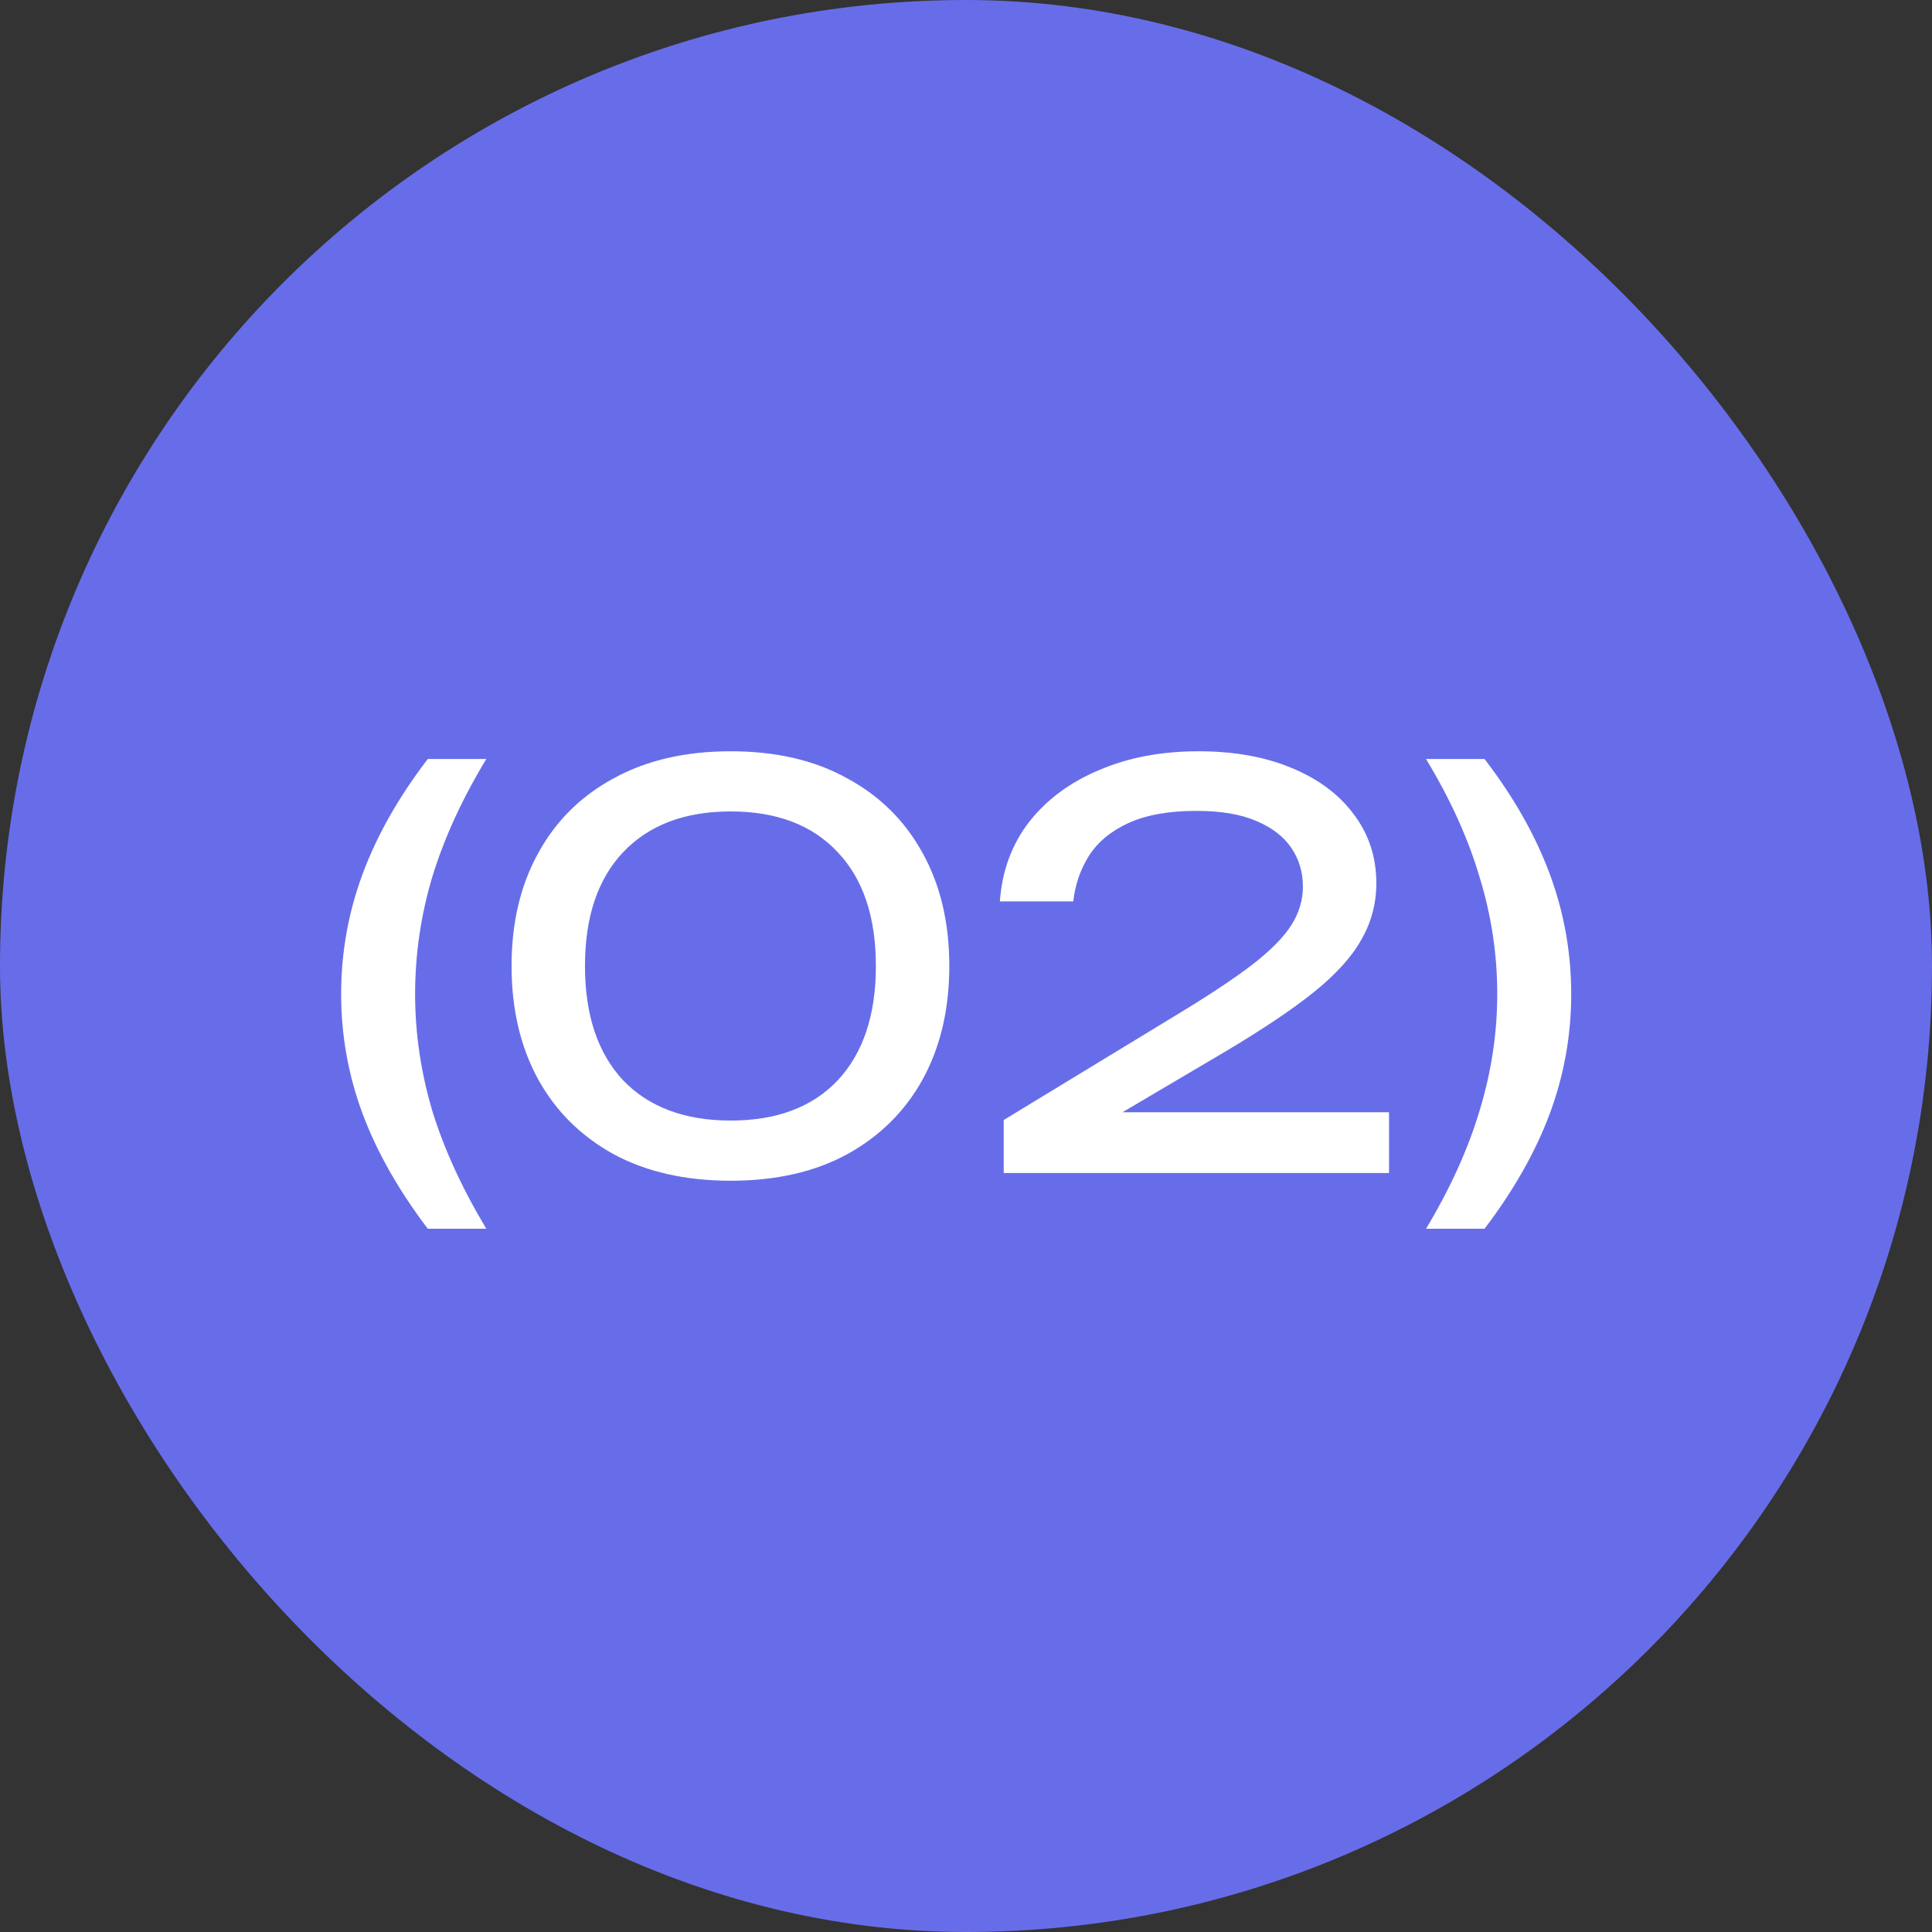 <?xml version="1.0" encoding="UTF-8"?> <svg xmlns="http://www.w3.org/2000/svg" width="70" height="70" viewBox="0 0 70 70" fill="none"><rect x="0" y="0" width="70" height="70" fill="#333333" stroke="none"/><rect width="70" height="70" rx="35" fill="#676DE9"></rect><path d="M15.5 27.5H17.62C16.74 28.953 16.087 30.38 15.66 31.78C15.247 33.167 15.04 34.58 15.04 36.02C15.04 37.433 15.247 38.84 15.66 40.24C16.087 41.627 16.74 43.053 17.62 44.52H15.5C14.447 43.133 13.66 41.747 13.14 40.36C12.62 38.96 12.36 37.513 12.36 36.02C12.36 34.513 12.62 33.06 13.14 31.66C13.66 30.26 14.447 28.873 15.5 27.5ZM26.475 42.78C24.835 42.78 23.422 42.46 22.235 41.82C21.049 41.167 20.135 40.26 19.495 39.1C18.855 37.927 18.535 36.56 18.535 35C18.535 33.44 18.855 32.08 19.495 30.92C20.135 29.747 21.049 28.84 22.235 28.2C23.422 27.547 24.835 27.22 26.475 27.22C28.115 27.22 29.522 27.547 30.695 28.2C31.882 28.84 32.795 29.747 33.435 30.92C34.075 32.08 34.395 33.44 34.395 35C34.395 36.56 34.075 37.927 33.435 39.1C32.795 40.26 31.882 41.167 30.695 41.82C29.522 42.46 28.115 42.78 26.475 42.78ZM26.475 40.6C28.142 40.6 29.435 40.113 30.355 39.14C31.275 38.153 31.735 36.773 31.735 35C31.735 33.227 31.275 31.853 30.355 30.88C29.435 29.893 28.142 29.4 26.475 29.4C24.808 29.4 23.509 29.893 22.575 30.88C21.655 31.853 21.195 33.227 21.195 35C21.195 36.773 21.655 38.153 22.575 39.14C23.509 40.113 24.808 40.6 26.475 40.6ZM36.227 32.66C36.307 31.553 36.66 30.593 37.287 29.78C37.927 28.967 38.773 28.34 39.827 27.9C40.88 27.447 42.08 27.22 43.427 27.22C44.707 27.22 45.827 27.42 46.787 27.82C47.76 28.22 48.513 28.78 49.047 29.5C49.593 30.22 49.867 31.053 49.867 32C49.867 32.733 49.687 33.413 49.327 34.04C48.98 34.667 48.4 35.307 47.587 35.96C46.787 36.6 45.7 37.327 44.327 38.14L39.347 41.08L39.007 40.3H50.327V42.5H36.367V40.58L42.747 36.7C43.867 36.02 44.747 35.433 45.387 34.94C46.04 34.433 46.507 33.96 46.787 33.52C47.067 33.08 47.207 32.613 47.207 32.12C47.207 31.6 47.067 31.133 46.787 30.72C46.507 30.307 46.08 29.98 45.507 29.74C44.947 29.5 44.227 29.38 43.347 29.38C42.347 29.38 41.527 29.527 40.887 29.82C40.247 30.113 39.767 30.513 39.447 31.02C39.14 31.513 38.953 32.06 38.887 32.66H36.227ZM53.788 27.5C54.841 28.873 55.628 30.26 56.148 31.66C56.668 33.06 56.928 34.513 56.928 36.02C56.928 37.513 56.668 38.96 56.148 40.36C55.628 41.747 54.841 43.133 53.788 44.52H51.668C52.548 43.053 53.195 41.627 53.608 40.24C54.035 38.84 54.248 37.433 54.248 36.02C54.248 34.58 54.035 33.167 53.608 31.78C53.195 30.38 52.548 28.953 51.668 27.5H53.788Z" fill="white"></path></svg> 